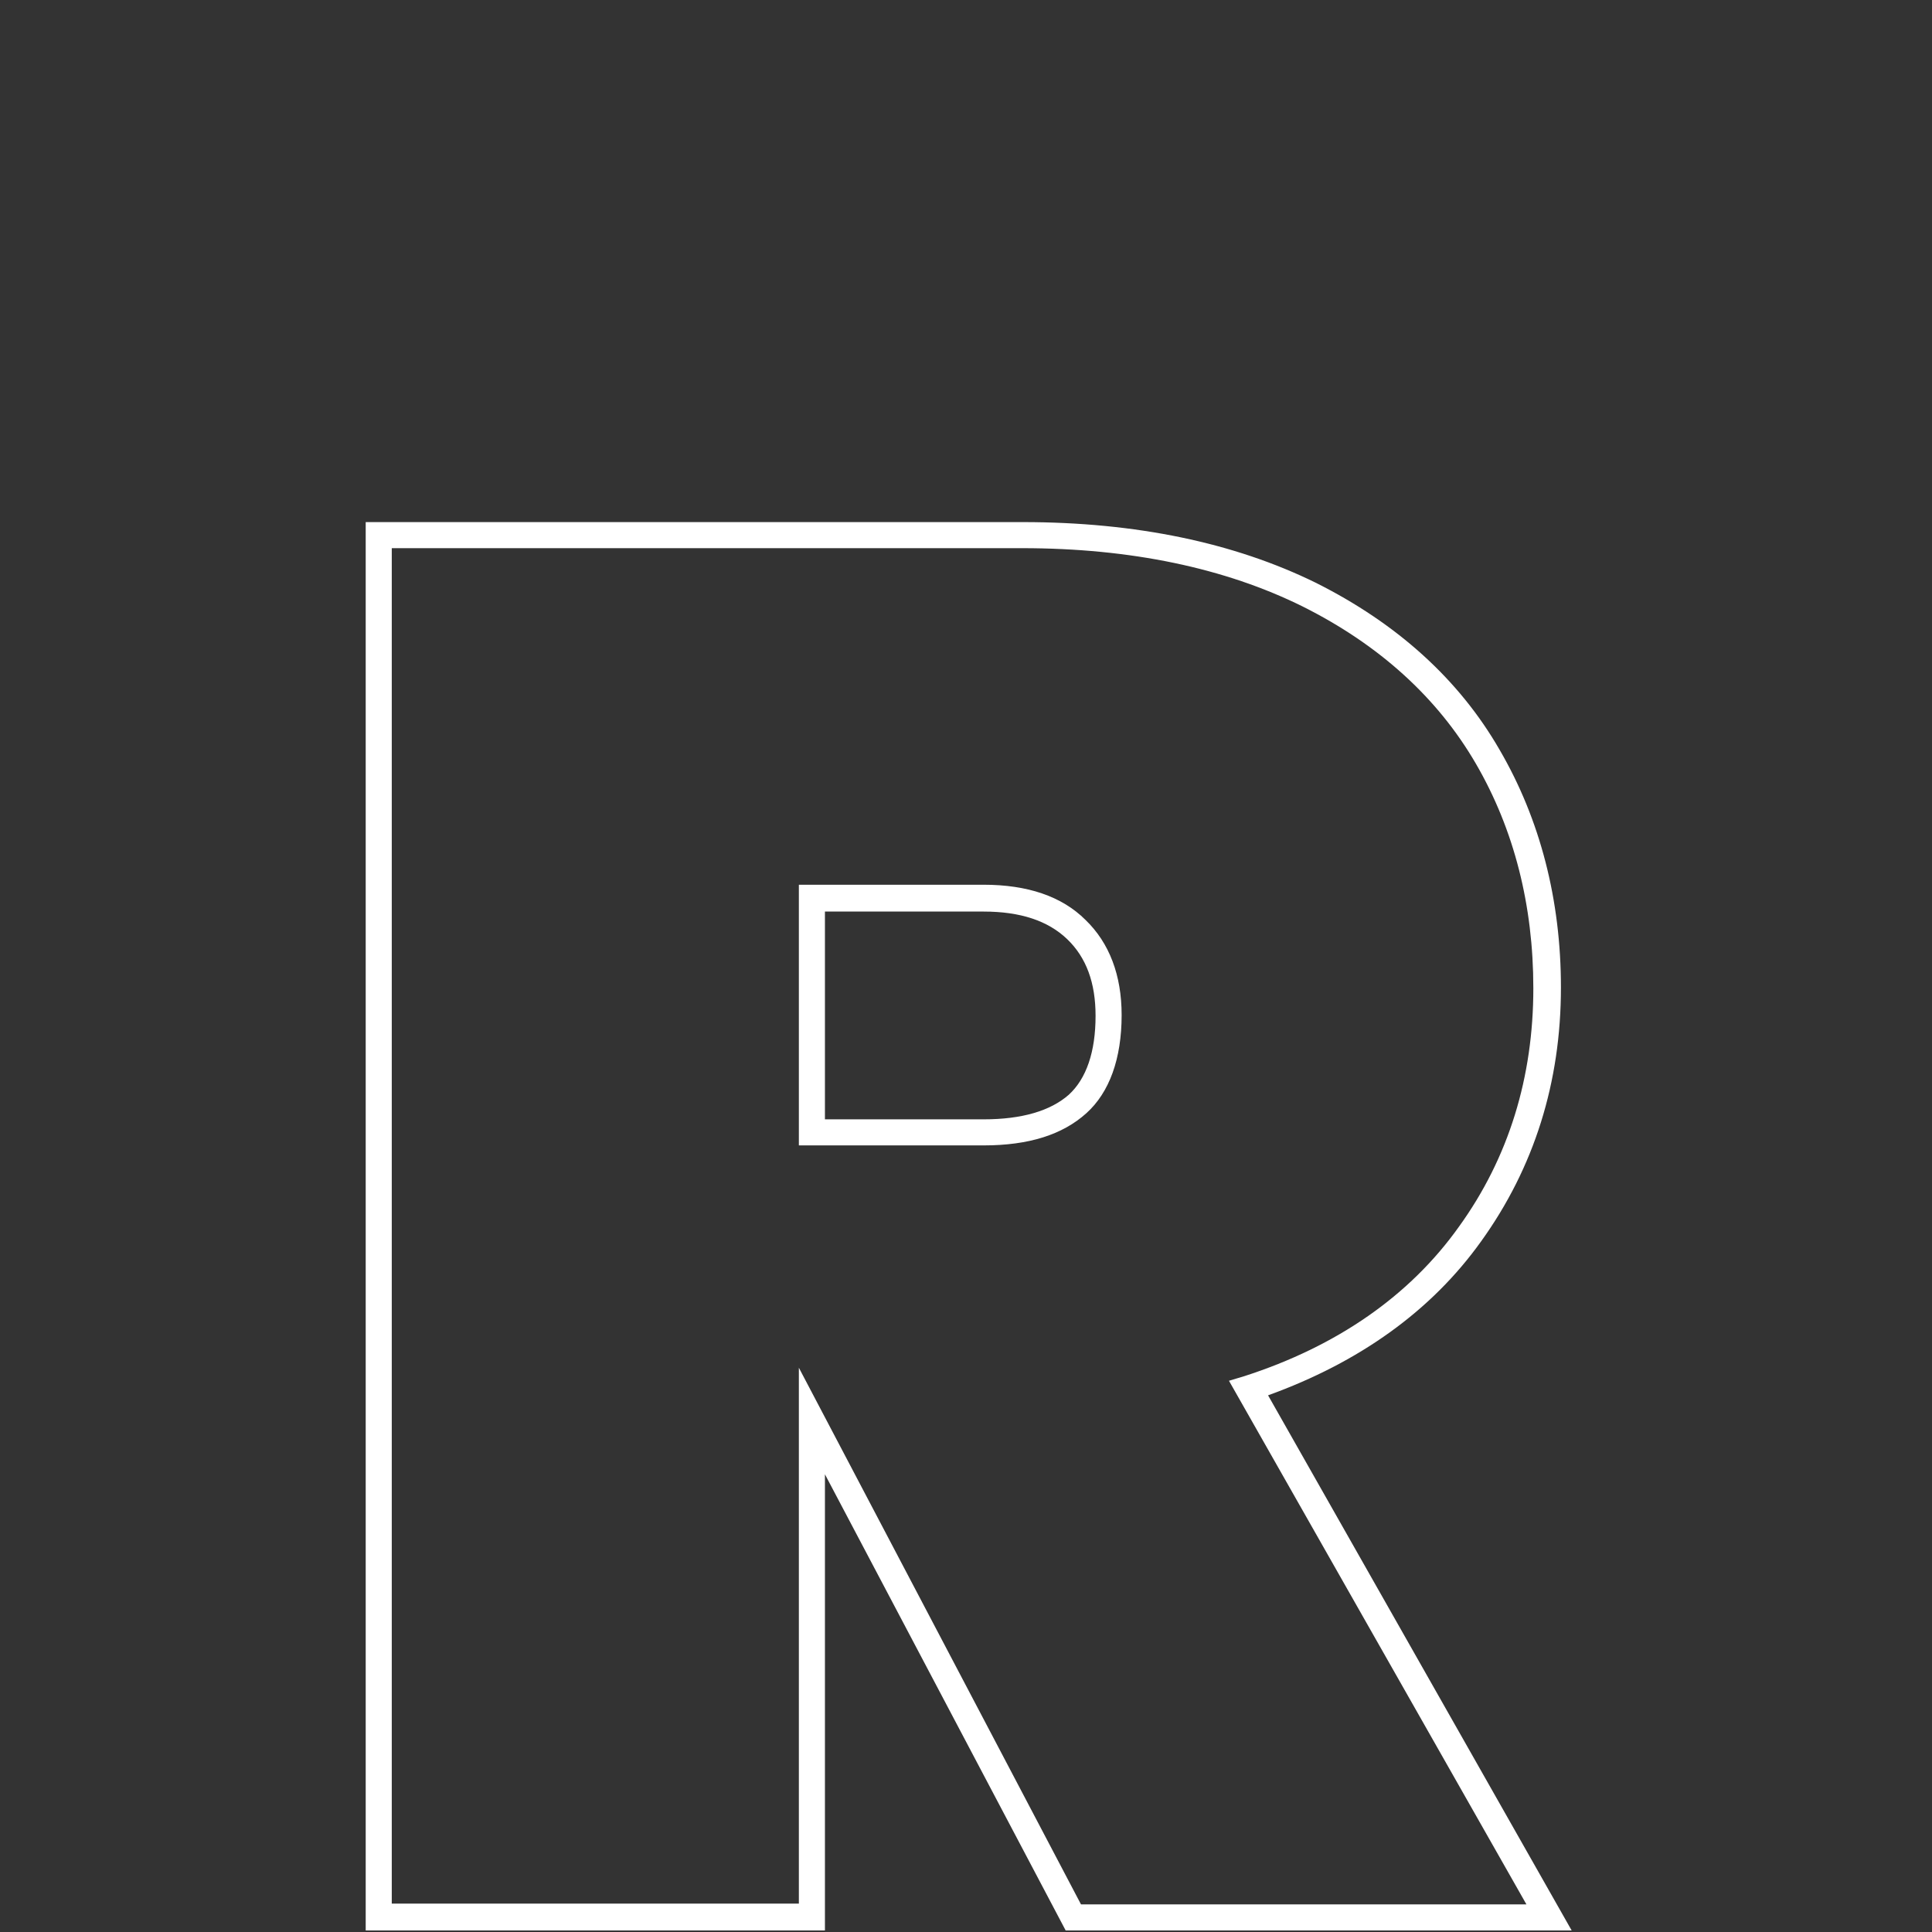 <?xml version="1.0" encoding="utf-8"?>
<!-- Generator: Adobe Illustrator 24.1.3, SVG Export Plug-In . SVG Version: 6.00 Build 0)  -->
<svg version="1.1" baseProfile="tiny" id="Ebene_1" xmlns="http://www.w3.org/2000/svg" xmlns:xlink="http://www.w3.org/1999/xlink"
	 x="0px" y="0px" viewBox="0 0 252 252" overflow="visible" xml:space="preserve">
<rect x="0" y="0" width="252" height="252" fill="#333333" stroke="none"/>
<g>
	<g>
		<path fill="#FFFFFF" d="M205,251.8h-66l-31.4-59.5v59.5H47.7V68.1h85.7c14.8,0,27.6,2.7,38.2,7.9c10.6,5.3,18.7,12.6,24,21.8
			c5.3,9.1,8,19.6,8,31c0,12.4-3.5,23.5-10.4,33.1c-6.5,9.1-15.9,15.8-27.8,20.1L205,251.8z M141,248.4h58.1l-38.8-68.3l2-0.6
			c12.1-3.9,21.6-10.5,28-19.5c6.5-9,9.7-19.5,9.7-31.1c0-10.8-2.5-20.7-7.5-29.3c-5-8.6-12.6-15.5-22.6-20.5
			c-10.1-5-22.4-7.6-36.6-7.6H51.1v176.8h53.1v-69.9L141,248.4z M128.3,149.4h-24.1v-34h24.1c5.7,0,10.2,1.5,13.3,4.6
			c3.1,3,4.7,7.2,4.7,12.4c0,5.7-1.6,10.1-4.6,12.8C138.6,148,134.2,149.4,128.3,149.4z M107.6,146h20.7c5,0,8.7-1.1,11.1-3.2
			c2.3-2.1,3.5-5.6,3.5-10.3c0-4.3-1.2-7.6-3.7-10c-2.5-2.4-6.1-3.6-10.9-3.6h-20.7V146z"/>
	</g>
</g>
</svg>

